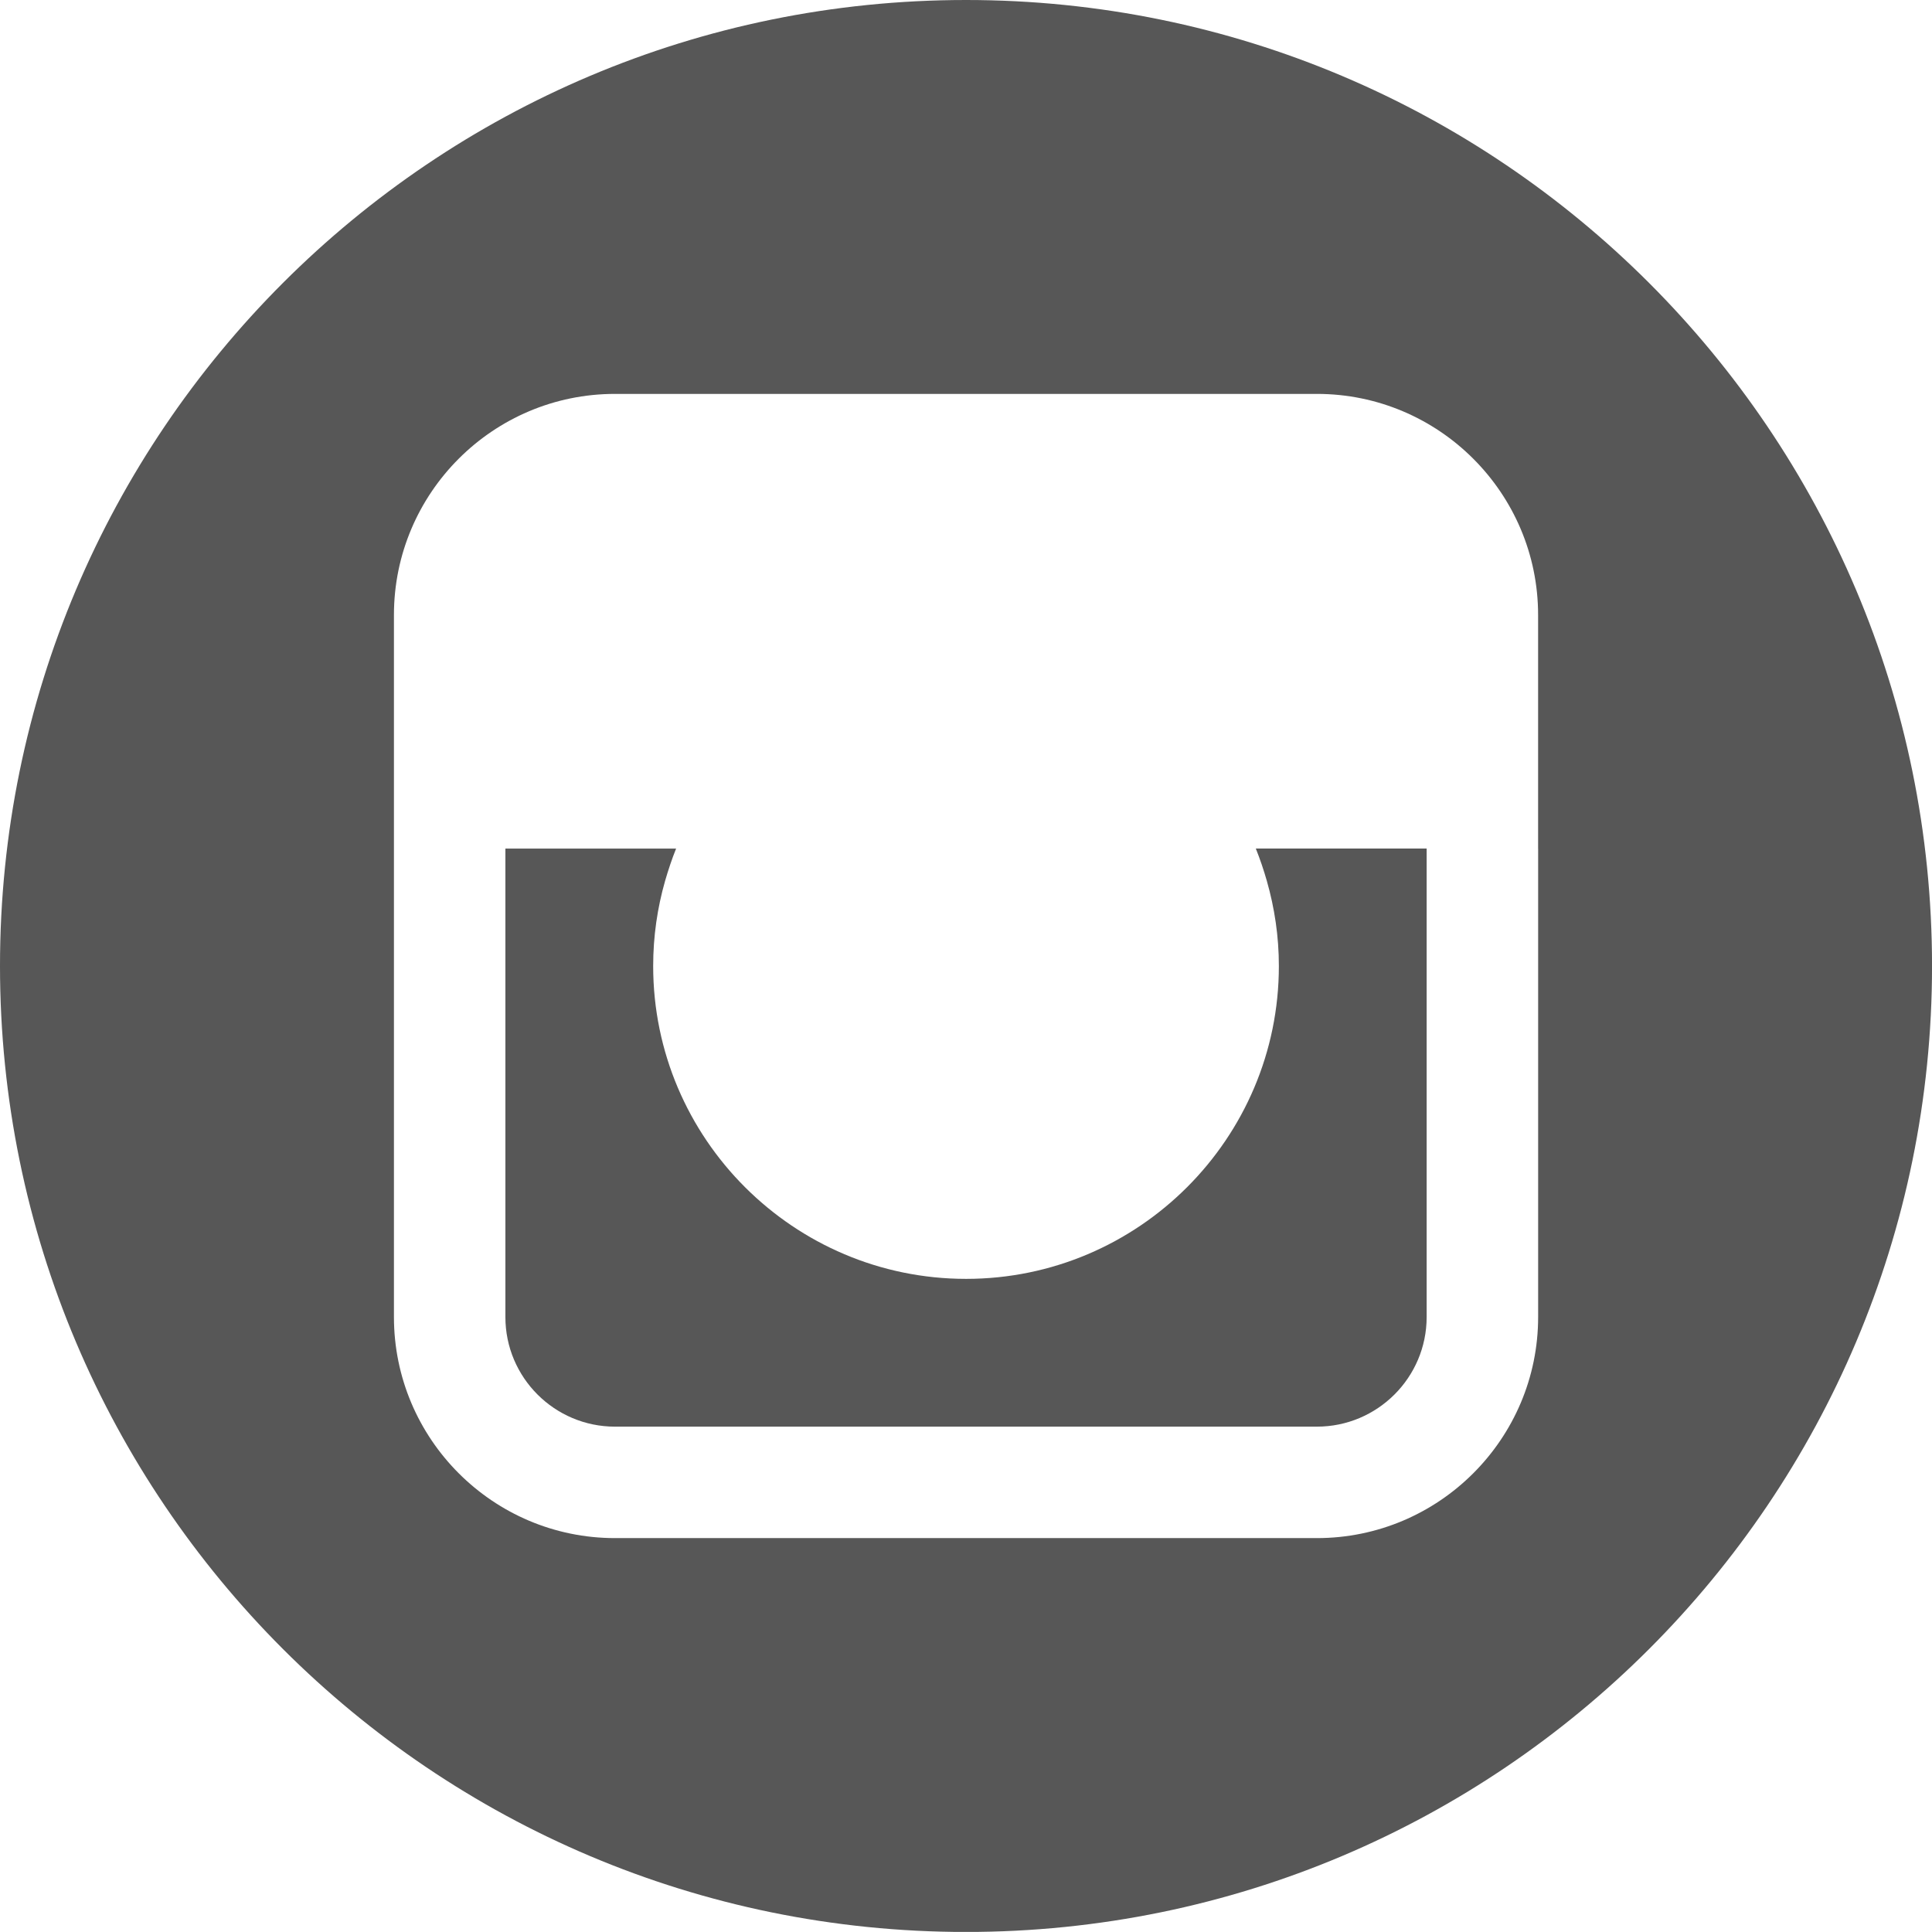 <?xml version="1.0" encoding="utf-8"?>
<!-- Generator: Adobe Illustrator 16.0.0, SVG Export Plug-In . SVG Version: 6.00 Build 0)  -->
<!DOCTYPE svg PUBLIC "-//W3C//DTD SVG 1.1//EN" "http://www.w3.org/Graphics/SVG/1.1/DTD/svg11.dtd">
<svg version="1.1" id="Capa_1" xmlns="http://www.w3.org/2000/svg" xmlns:xlink="http://www.w3.org/1999/xlink" x="0px" y="0px"
	 width="49.367px" height="49.365px" viewBox="0 0 49.367 49.365" enable-background="new 0 0 49.367 49.365" xml:space="preserve">
<g>
	<path fill="#575757" d="M32.37,22.507c0.198,0.691,0.308,1.421,0.308,2.177c0,4.407-3.586,7.994-7.992,7.994
		c-4.408,0-7.996-3.587-7.996-7.994c0-0.756,0.107-1.485,0.305-2.177c0.082-0.28,0.173-0.557,0.281-0.824h-4.362v1.516v10.455
		c0,1.545,1.256,2.8,2.801,2.8H33.65c1.545,0,2.804-1.255,2.804-2.8V23.198v-1.516h-4.365C32.196,21.95,32.29,22.227,32.37,22.507"
		/>
	<path fill="#575757" d="M24.684,0C11.052,0,0,11.051,0,24.682c0,13.633,11.052,24.684,24.684,24.684
		c13.633,0,24.684-11.051,24.684-24.684C49.367,11.051,38.316,0,24.684,0 M39.303,21.683v2.201v9.768c0,3.116-2.536,5.65-5.652,5.65
		H15.714c-3.116,0-5.648-2.534-5.648-5.65V23.88v-2.197v-5.969c0-3.116,2.532-5.649,5.648-5.649H33.65
		c3.116,0,5.652,2.533,5.652,5.649V21.683z"/>
</g>
</svg>
